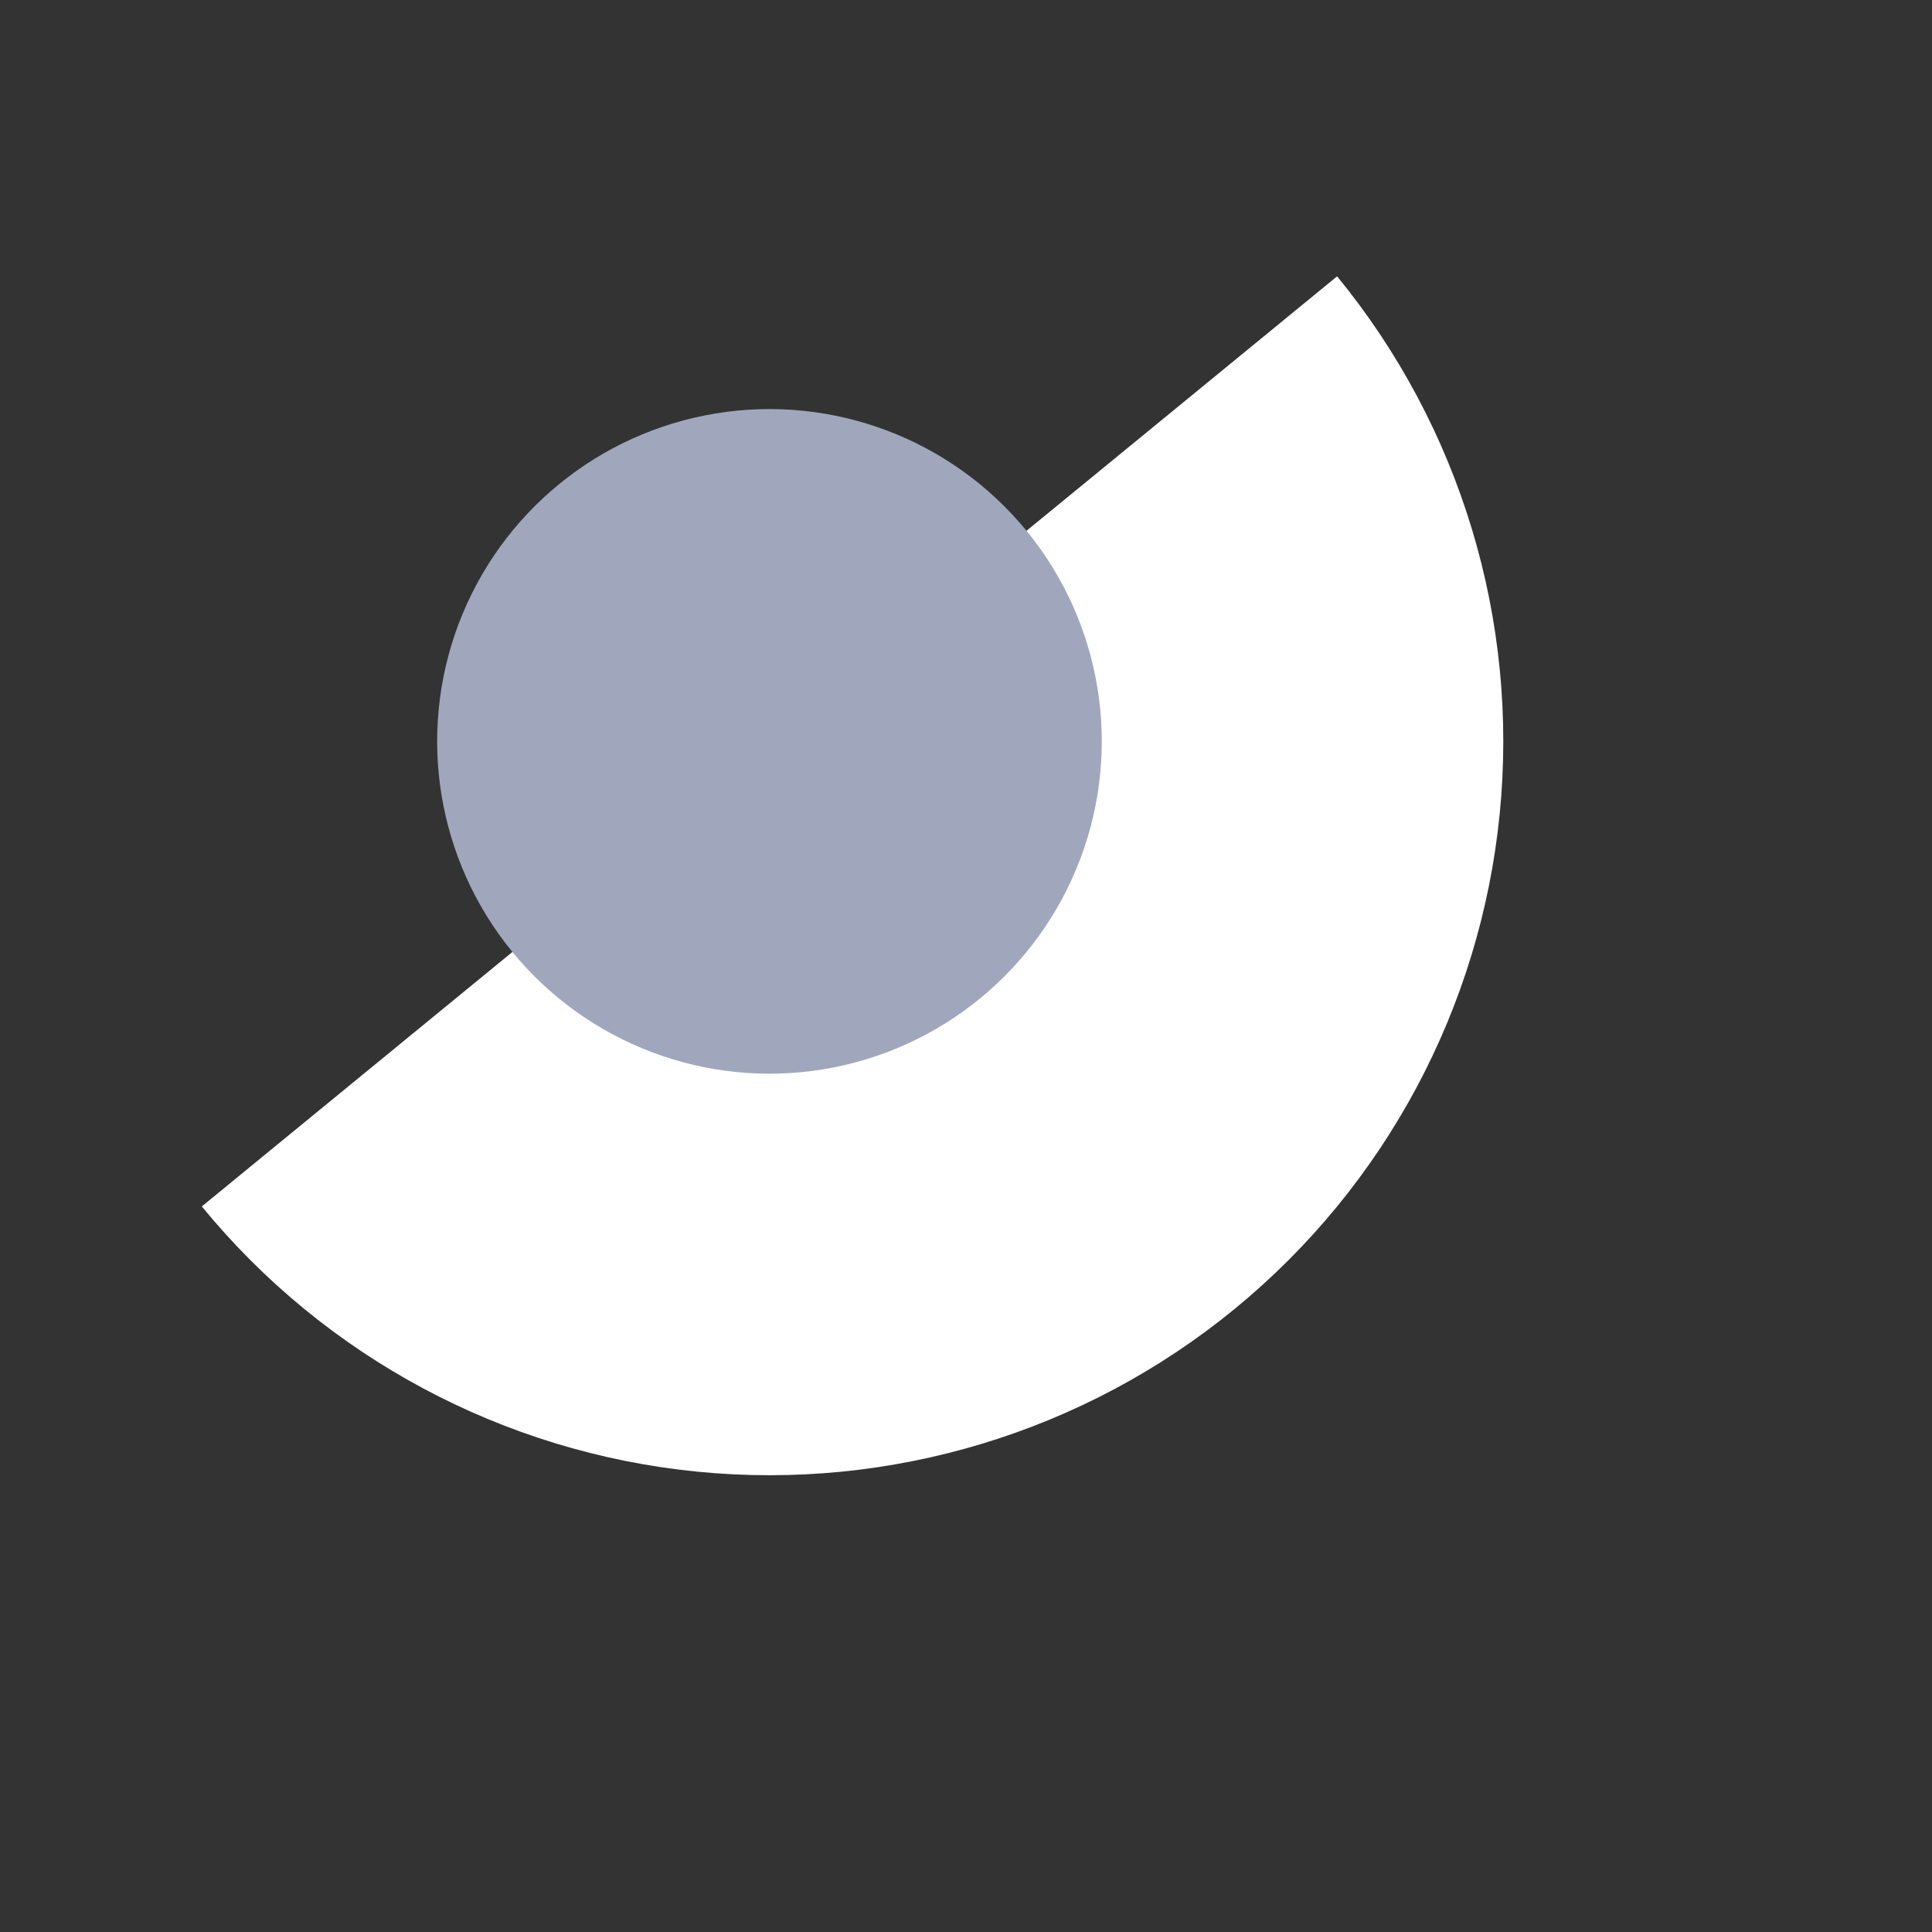 <svg width="80" height="80" viewBox="0 0 80 80" fill="none" xmlns="http://www.w3.org/2000/svg">
<rect x="0" y="0" width="80" height="80" fill="#333333" stroke="none"/>
<g clip-path="url(#clip0_10661_35453)">
<path d="M55.367 11.442C60.474 17.676 62.896 25.684 62.099 33.703C61.303 41.723 57.353 49.097 51.118 54.205C44.884 59.312 36.877 61.734 28.857 60.937C20.838 60.14 13.463 56.19 8.356 49.956L31.861 30.699L55.367 11.442Z" fill="white"/>
<circle cx="31.862" cy="30.699" r="13.76" transform="rotate(-39.326 31.862 30.699)" fill="#A0A7BD"/>
</g>
<defs>
<clipPath id="clip0_10661_35453">
<rect width="79" height="79" fill="white"/>
</clipPath>
</defs>
</svg>
